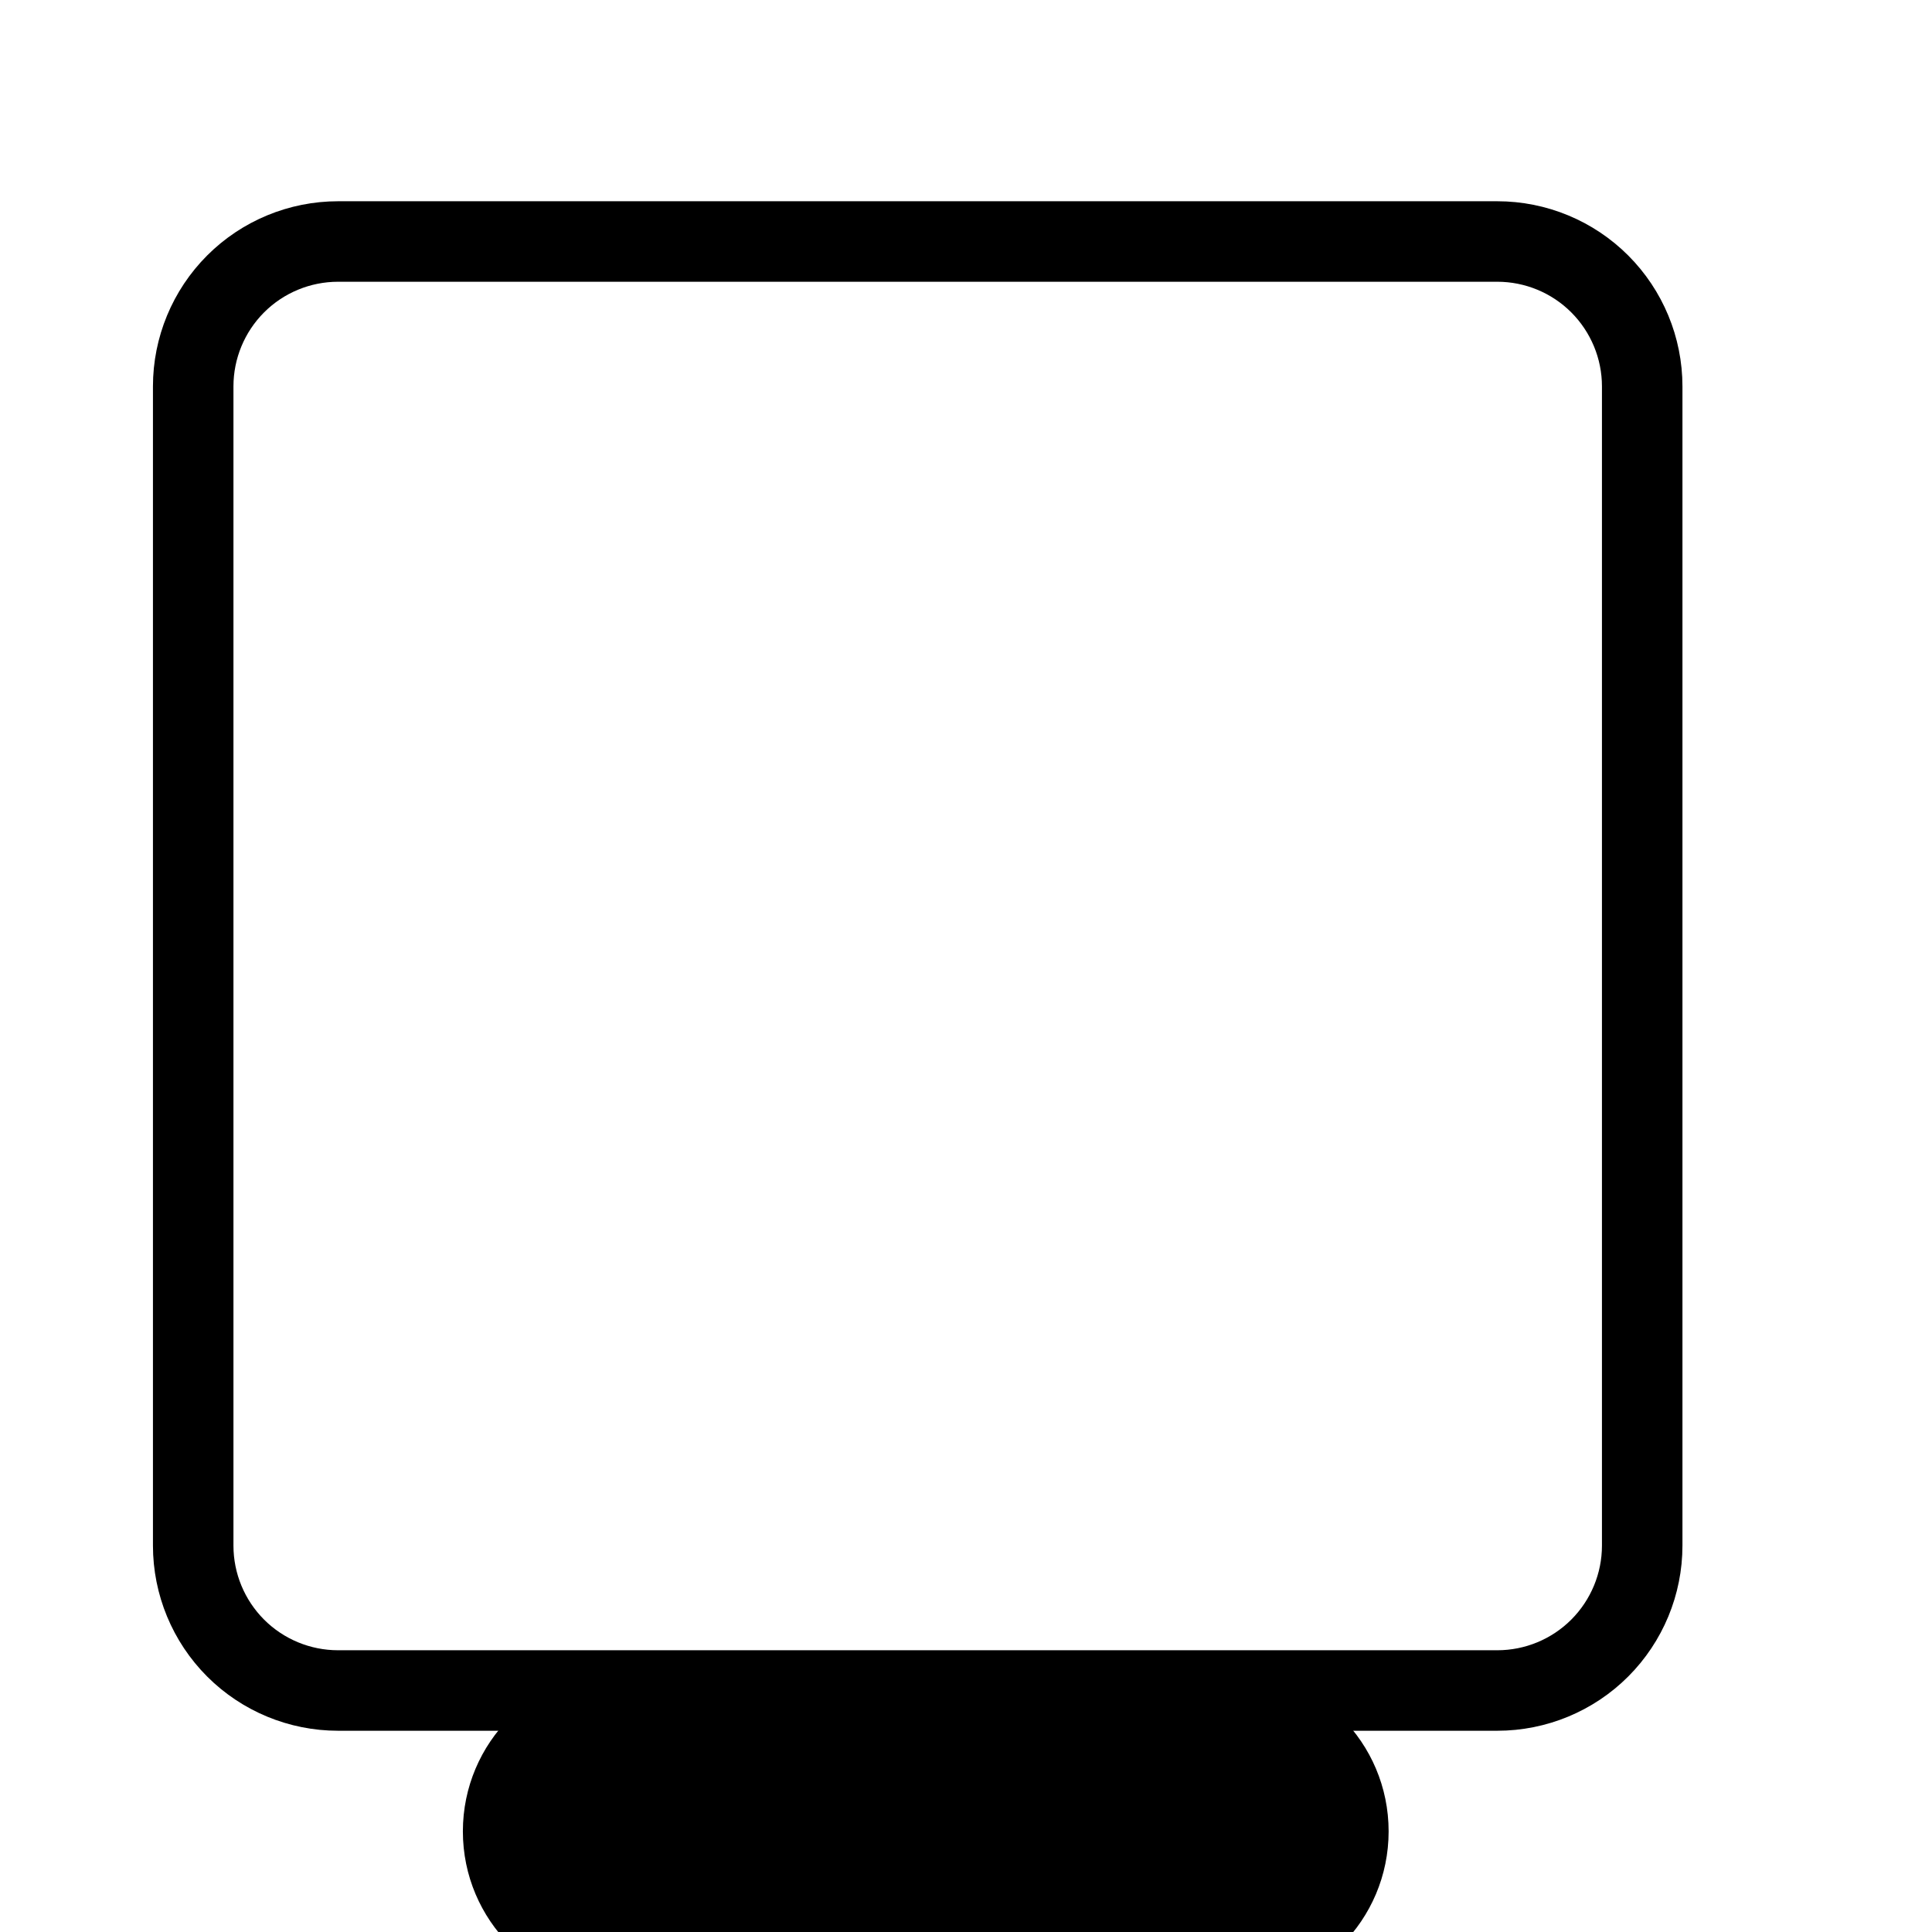 <svg width="48" height="48" viewBox="0 0 48 48" fill="none" xmlns="http://www.w3.org/2000/svg">
<g clip-path="url(#clip0_1603_4126)">
<path d="M37.2 6H8.4C7.445 6 6.529 6.379 5.854 7.054C5.179 7.73 4.8 8.645 4.8 9.6V38.4C4.8 39.355 5.179 40.27 5.854 40.946C6.529 41.621 7.445 42 8.4 42H37.2C38.154 42 39.07 41.621 39.745 40.946C40.42 40.27 40.8 39.355 40.8 38.4V9.6C40.8 8.645 40.42 7.73 39.745 7.054C39.07 6.379 38.154 6 37.2 6Z" stroke="url(#paint0_linear_1603_4126)" style="" stroke-width="2"/>
<path d="M9.6 10.8H9.612M13.2 10.8H13.212M16.8 10.8H16.812" stroke="white" style="stroke:white;stroke-opacity:1;" stroke-width="2.5" stroke-linecap="round" stroke-linejoin="round"/>
<g filter="url(#filter0_d_1603_4126)">
<path d="M15.5 35.5C13.291 35.5 11.5 33.709 11.5 31.5V31.5C11.5 29.291 13.291 27.5 15.5 27.5H30.5C32.709 27.5 34.5 29.291 34.5 31.5V31.5C34.5 33.709 32.709 35.5 30.5 35.5H15.5Z" fill="url(#paint1_linear_1603_4126)" style=""/>
</g>
</g>
<defs>
<filter id="filter0_d_1603_4126" x="-22.5" y="7.5" width="91" height="76" filterUnits="userSpaceOnUse" color-interpolation-filters="sRGB">
<feFlood flood-opacity="0" result="BackgroundImageFix"/>
<feColorMatrix in="SourceAlpha" type="matrix" values="0 0 0 0 0 0 0 0 0 0 0 0 0 0 0 0 0 0 127 0" result="hardAlpha"/>
<feOffset dy="14"/>
<feGaussianBlur stdDeviation="17"/>
<feComposite in2="hardAlpha" operator="out"/>
<feColorMatrix type="matrix" values="0 0 0 0 0.737 0 0 0 0 0.612 0 0 0 0 1 0 0 0 0.3 0"/>
<feBlend mode="normal" in2="BackgroundImageFix" result="effect1_dropShadow_1603_4126"/>
<feBlend mode="normal" in="SourceGraphic" in2="effect1_dropShadow_1603_4126" result="shape"/>
</filter>
<linearGradient id="paint0_linear_1603_4126" x1="2.142" y1="24" x2="42.793" y2="24" gradientUnits="userSpaceOnUse">
<stop stop-color="#E59CFF" style="stop-color:#E59CFF;stop-color:color(display-p3 0.898 0.612 1);stop-opacity:1;"/>
<stop offset="0.49" stop-color="#BA9CFF" style="stop-color:#BA9CFF;stop-color:color(display-p3 0.729 0.612 1);stop-opacity:1;"/>
<stop offset="1" stop-color="#9CB2FF" style="stop-color:#9CB2FF;stop-color:color(display-p3 0.612 0.698 1);stop-opacity:1;"/>
</linearGradient>
<linearGradient id="paint1_linear_1603_4126" x1="9.802" y1="31.5" x2="35.773" y2="31.5" gradientUnits="userSpaceOnUse">
<stop stop-color="#E59CFF" style="stop-color:#E59CFF;stop-color:color(display-p3 0.898 0.612 1);stop-opacity:1;"/>
<stop offset="0.49" stop-color="#BA9CFF" style="stop-color:#BA9CFF;stop-color:color(display-p3 0.729 0.612 1);stop-opacity:1;"/>
<stop offset="1" stop-color="#9CB2FF" style="stop-color:#9CB2FF;stop-color:color(display-p3 0.612 0.698 1);stop-opacity:1;"/>
</linearGradient>
<clipPath id="clip0_1603_4126">
<rect width="48" height="48" fill="white" style="fill:white;fill-opacity:1;"/>
</clipPath>
</defs>
</svg>
